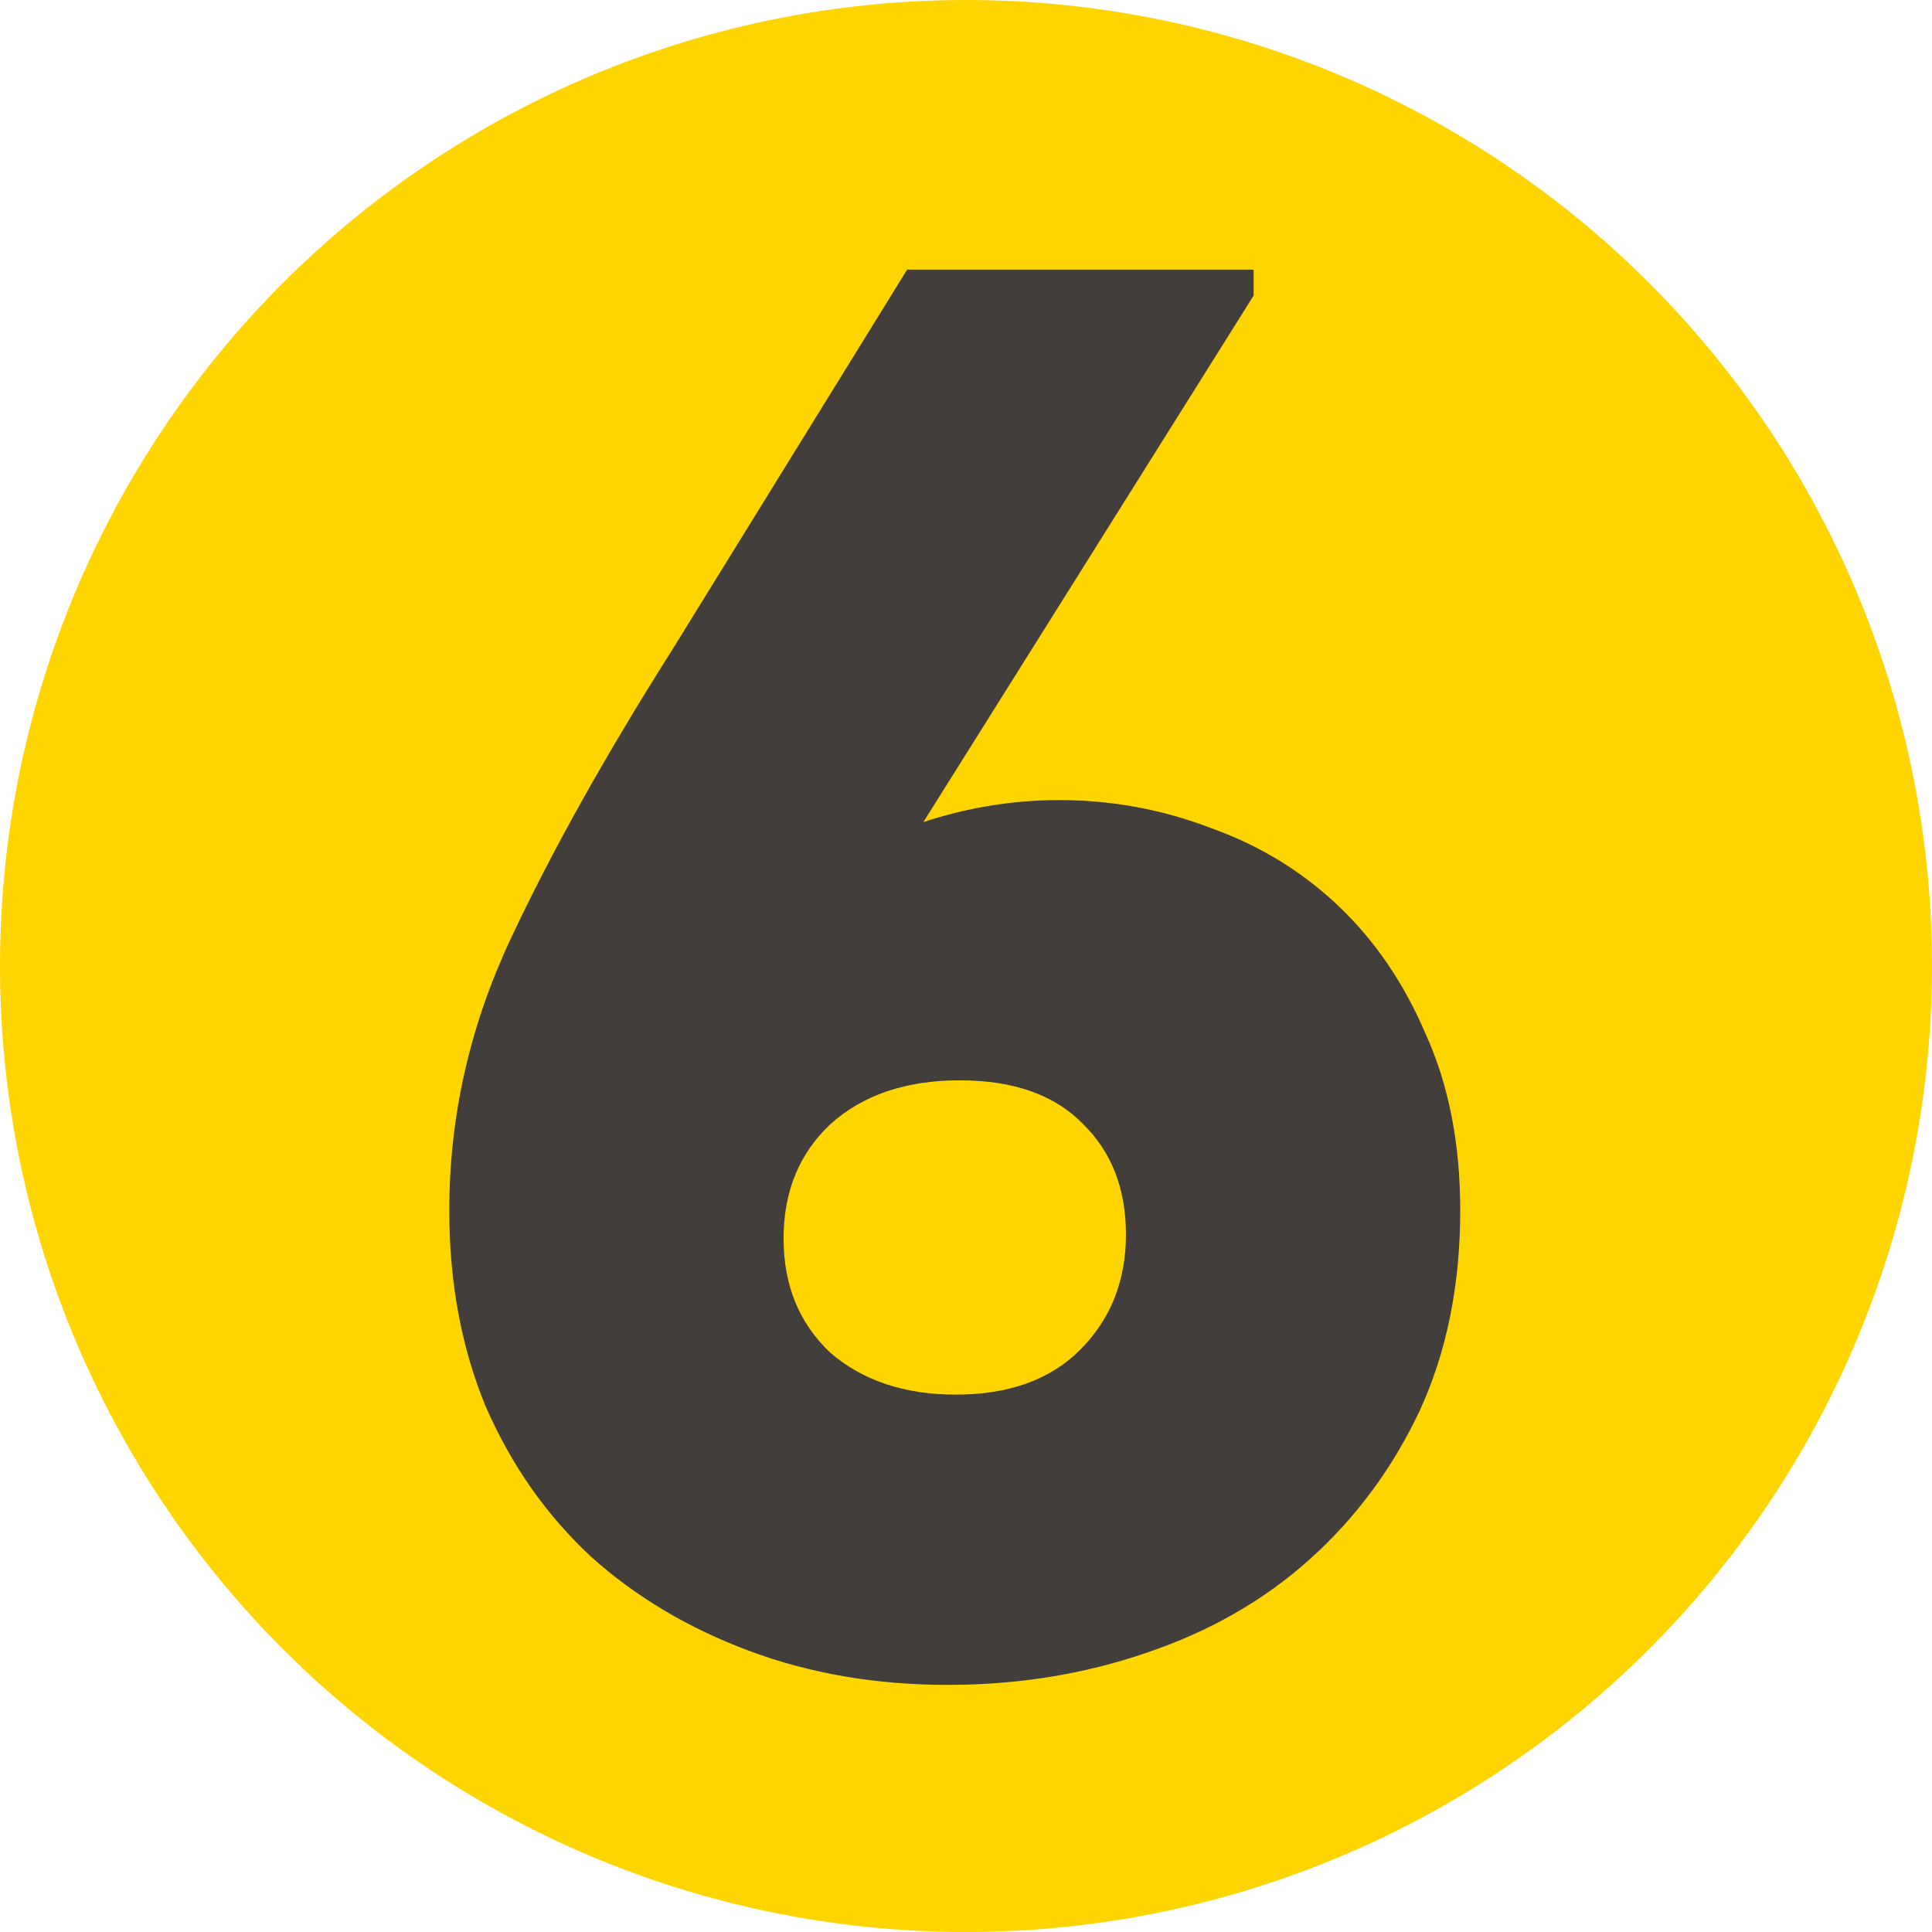 <?xml version="1.0" encoding="UTF-8"?> <svg xmlns="http://www.w3.org/2000/svg" width="86" height="86" viewBox="0 0 86 86" fill="none"><circle cx="43" cy="43" r="43" fill="#FED500"></circle><path d="M42.184 75C38.998 75 36.052 74.495 33.347 73.485C30.641 72.475 28.297 71.079 26.313 69.297C24.329 67.455 22.765 65.228 21.623 62.614C20.541 60 20 57.089 20 53.881C20 49.723 20.902 45.713 22.705 41.852C24.509 37.99 26.914 33.683 29.92 28.931L40.381 12H55.802V13.158L41.102 36.594C43.086 35.941 45.1 35.614 47.144 35.614C49.489 35.614 51.743 36.03 53.908 36.861C56.072 37.634 57.966 38.792 59.589 40.337C61.212 41.881 62.505 43.782 63.467 46.04C64.489 48.297 65 50.911 65 53.881C65 57.208 64.399 60.178 63.196 62.792C61.994 65.347 60.371 67.545 58.327 69.386C56.283 71.228 53.848 72.624 51.022 73.574C48.257 74.525 45.311 75 42.184 75ZM42.545 62.079C44.89 62.079 46.723 61.426 48.046 60.119C49.429 58.752 50.12 57.03 50.12 54.95C50.12 52.931 49.489 51.297 48.227 50.05C46.964 48.743 45.13 48.089 42.725 48.089C40.321 48.089 38.397 48.743 36.954 50.05C35.571 51.356 34.88 53.05 34.88 55.129C34.88 57.208 35.571 58.901 36.954 60.208C38.397 61.455 40.261 62.079 42.545 62.079Z" fill="#423E3C"></path></svg> 